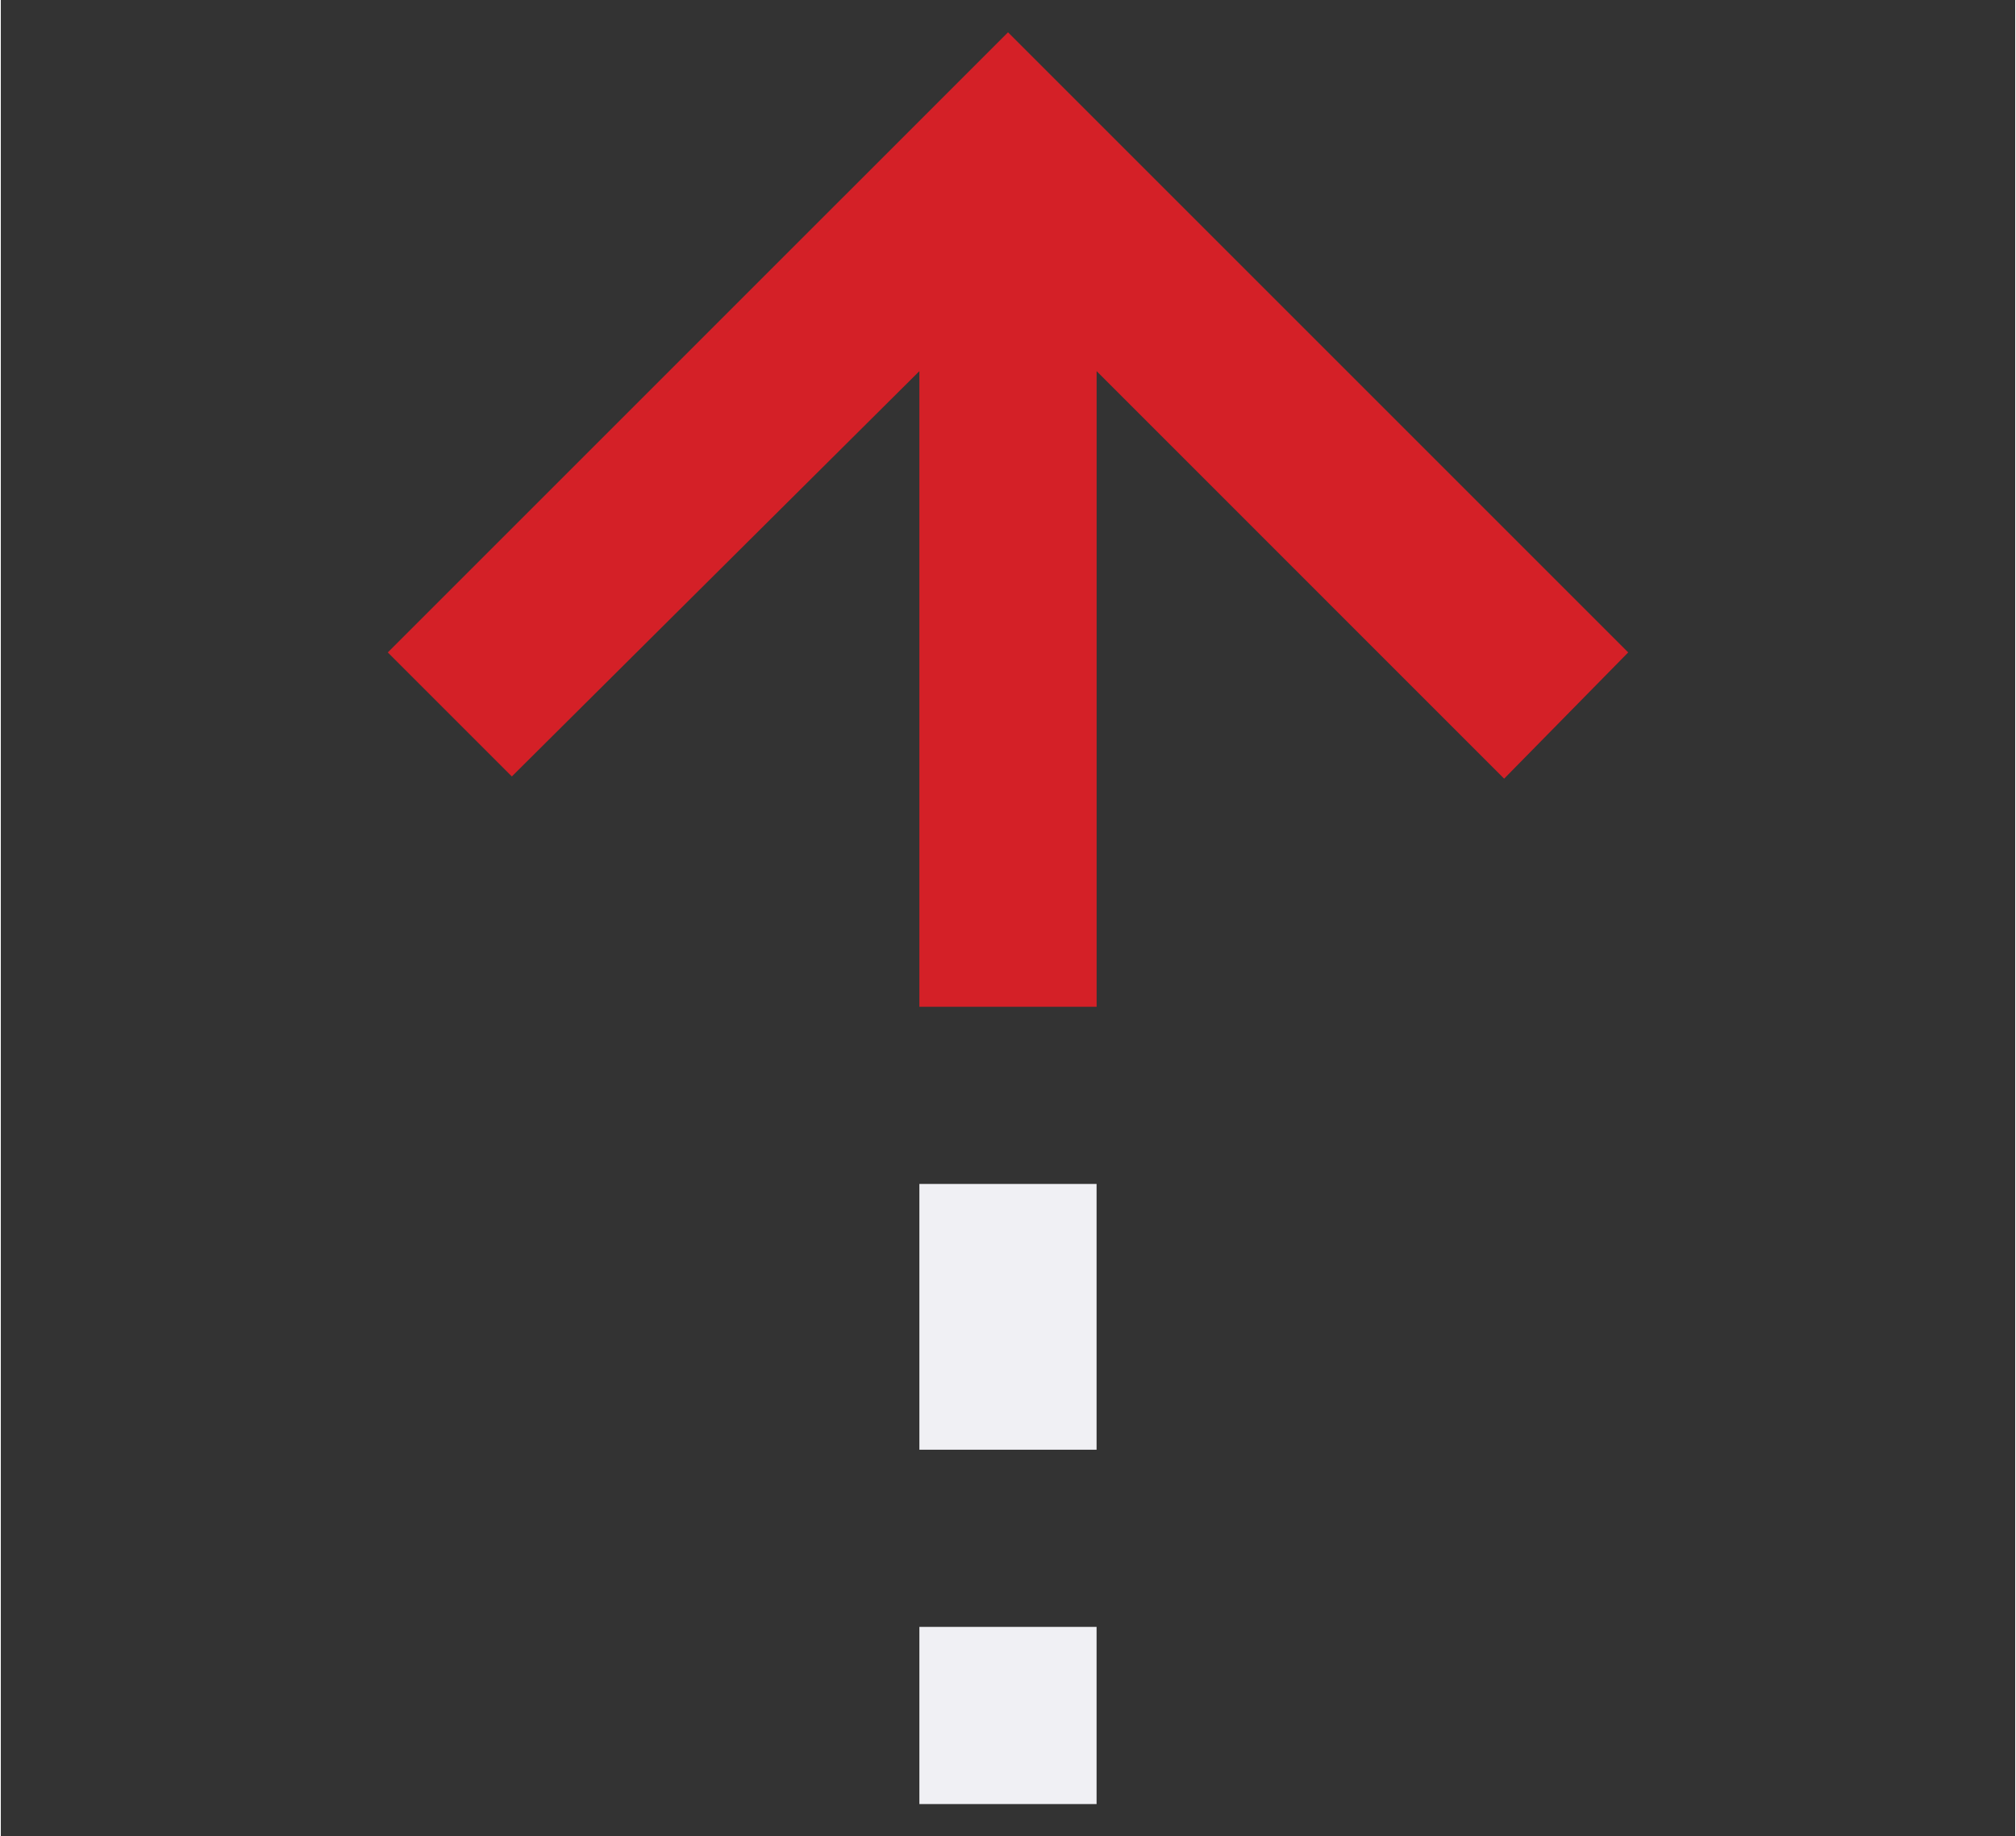<?xml version="1.0" encoding="UTF-8"?>
<svg id="Layer_1" data-name="Layer 1" xmlns="http://www.w3.org/2000/svg" width=".674in" height=".614in" viewBox="0 0 48.519 44.236">
  <rect x="0" y="0" width="48.519" height="44.236" fill="#333333" stroke="none"/>
  <defs>
    <style>
      .cls-1 {
        fill: #f0f0f4;
      }

      .cls-2 {
        fill: #d42027;
      }
    </style>
  </defs>
  <polygon class="cls-2" points="22.125 8.94 12.309 18.704 9.321 15.716 24.26 .778 39.198 15.716 36.21 18.757 26.394 8.94 26.394 24.252 22.125 24.252 22.125 8.94"/>
  <rect class="cls-1" x="22.125" y="28.52" width="4.268" height="6.402"/>
  <rect class="cls-1" x="22.125" y="39.19" width="4.268" height="4.268"/>
</svg>